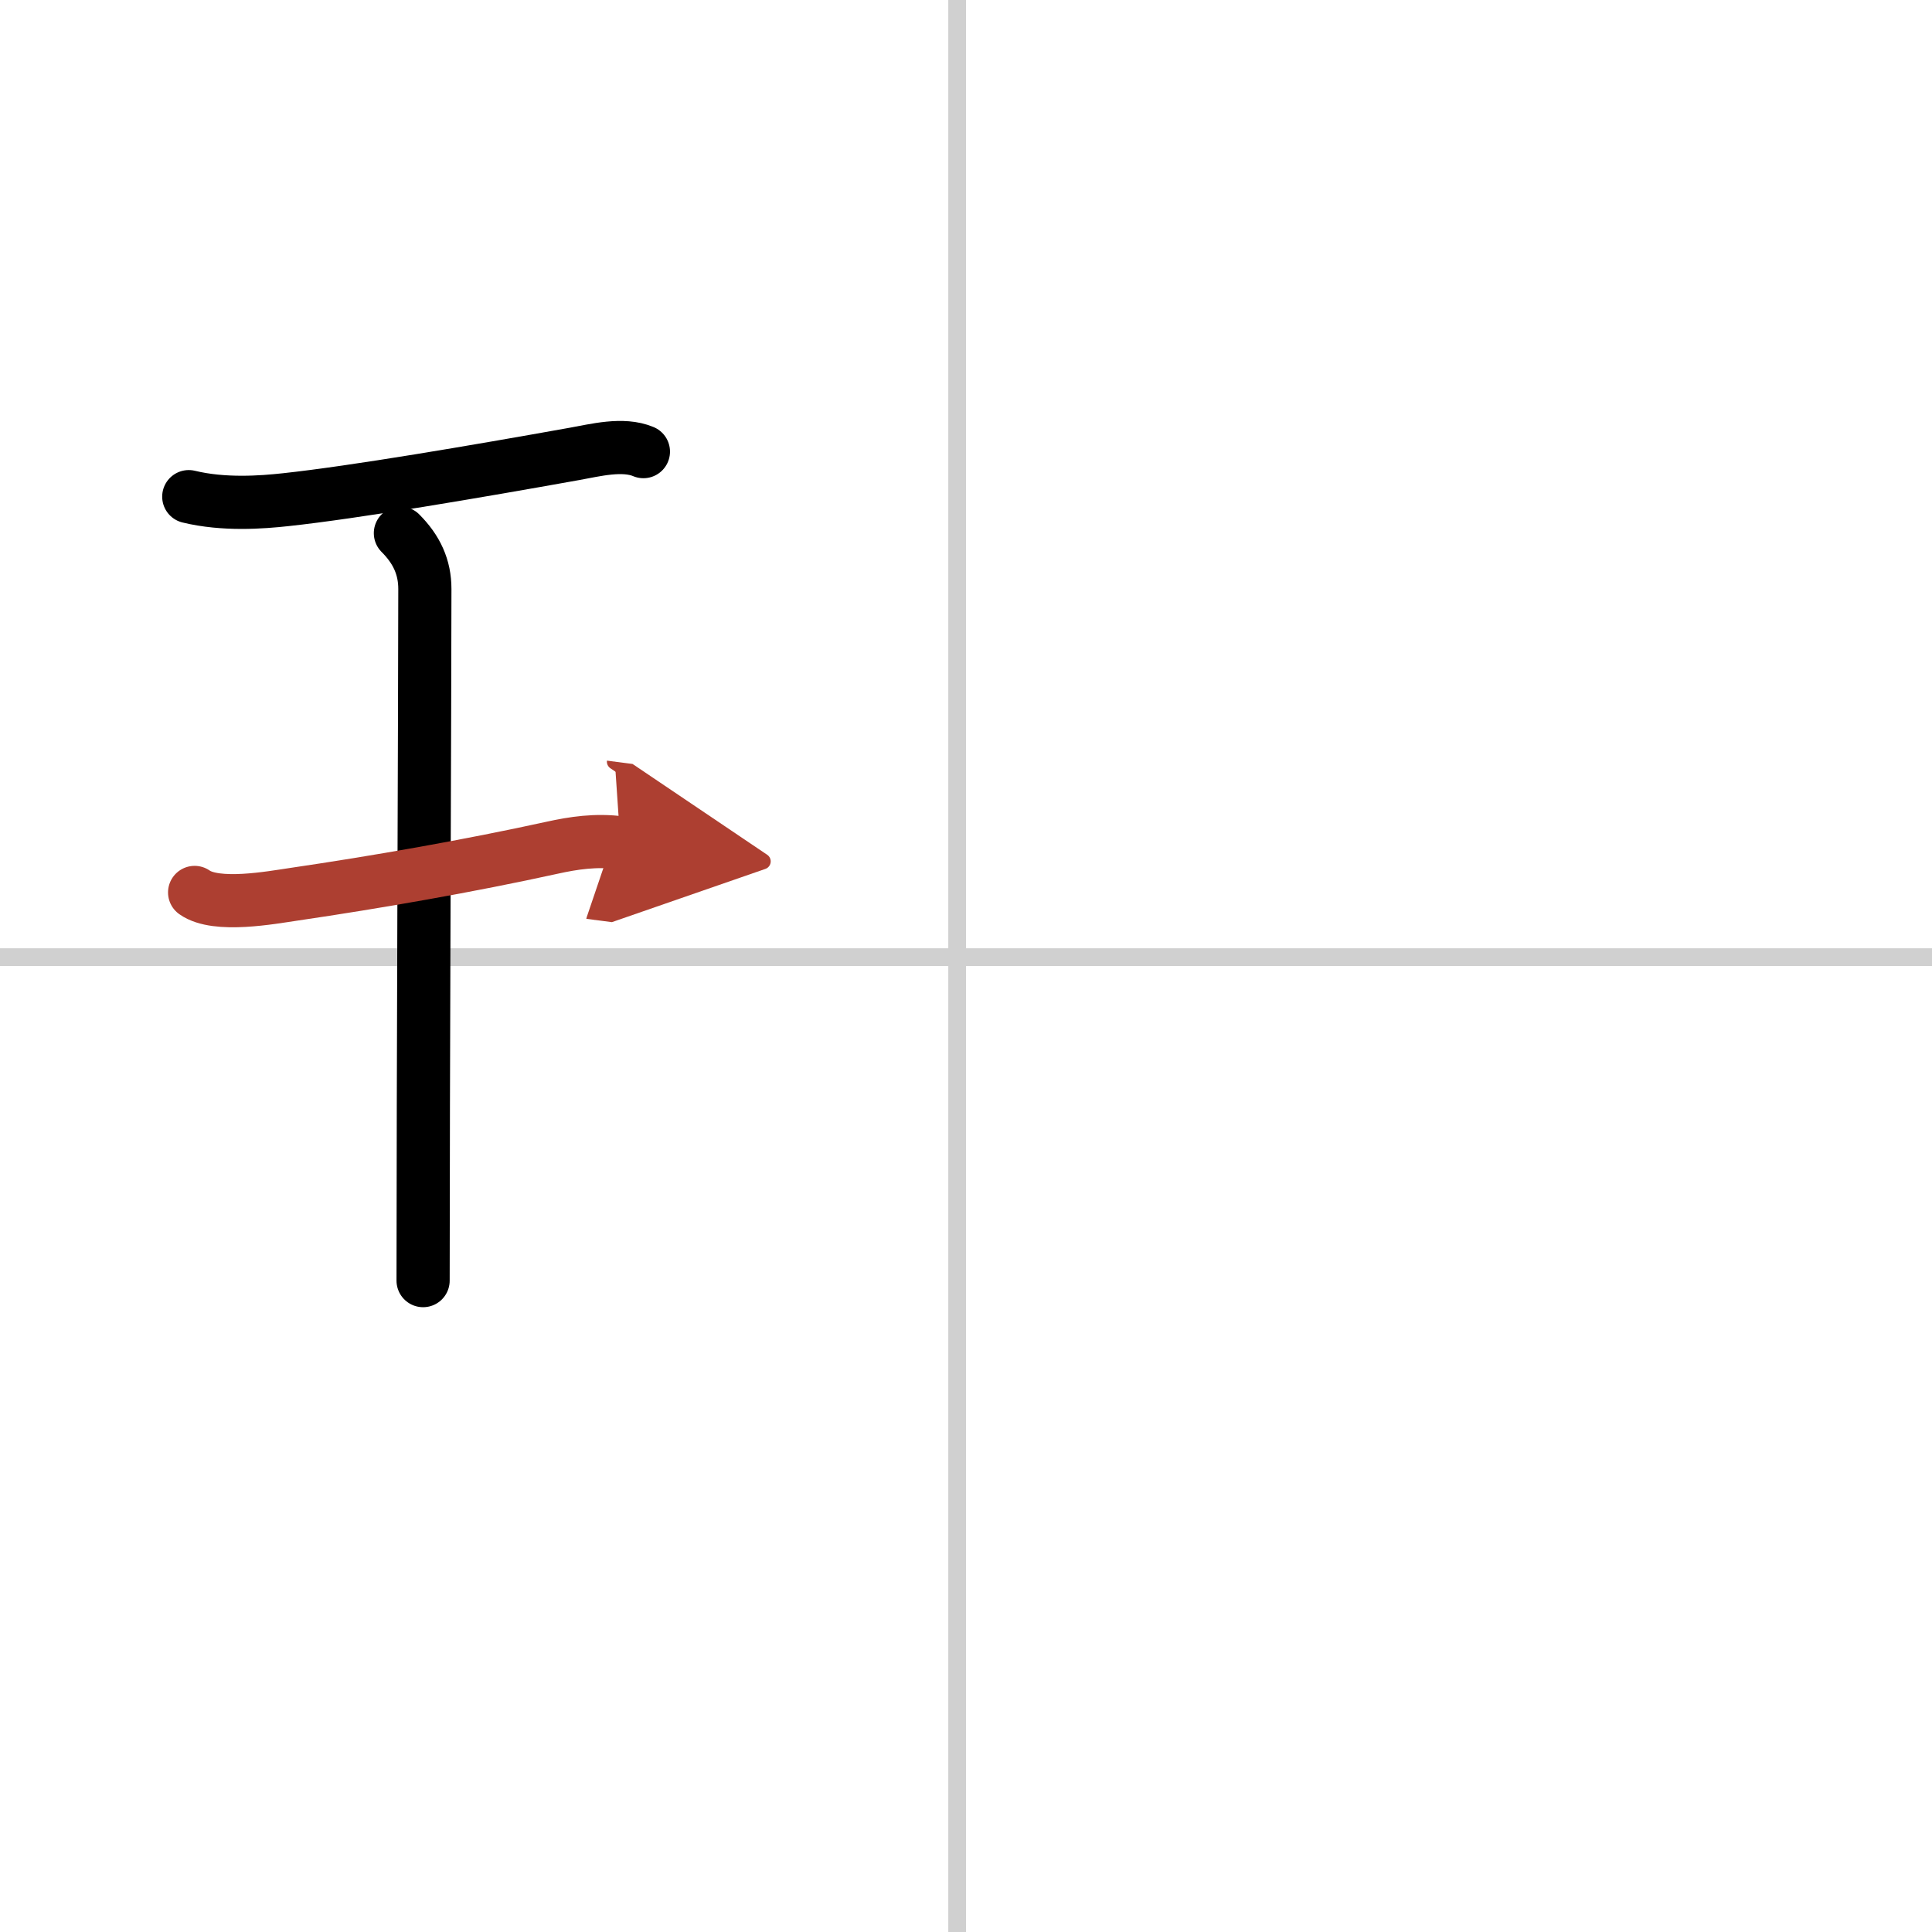 <svg width="400" height="400" viewBox="0 0 109 109" xmlns="http://www.w3.org/2000/svg"><defs><marker id="a" markerWidth="4" orient="auto" refX="1" refY="5" viewBox="0 0 10 10"><polyline points="0 0 10 5 0 10 1 5" fill="#ad3f31" stroke="#ad3f31"/></marker></defs><g fill="none" stroke="#000" stroke-linecap="round" stroke-linejoin="round" stroke-width="3"><rect width="100%" height="100%" fill="#fff" stroke="#fff"/><line x1="54" x2="54" y2="109" stroke="#d0d0d0" stroke-width="1"/><line x2="109" y1="54" y2="54" stroke="#d0d0d0" stroke-width="1"/><path d="m10.65 28.02c1.98 0.48 4.11 0.32 5.48 0.17 3.89-0.42 10.69-1.58 16.27-2.58 1.18-0.21 2.74-0.62 3.9-0.13"/><path d="m22.59 30.08c0.92 0.92 1.38 1.92 1.38 3.15 0 5.39-0.1 28.38-0.1 39.02"/><path d="m10.98 50.35c1.23 0.87 4.32 0.29 5.62 0.1 4.63-0.68 9.85-1.59 14.54-2.62 1.22-0.27 2.48-0.46 3.86-0.28" marker-end="url(#a)" stroke="#ad3f31"/></g></svg>
